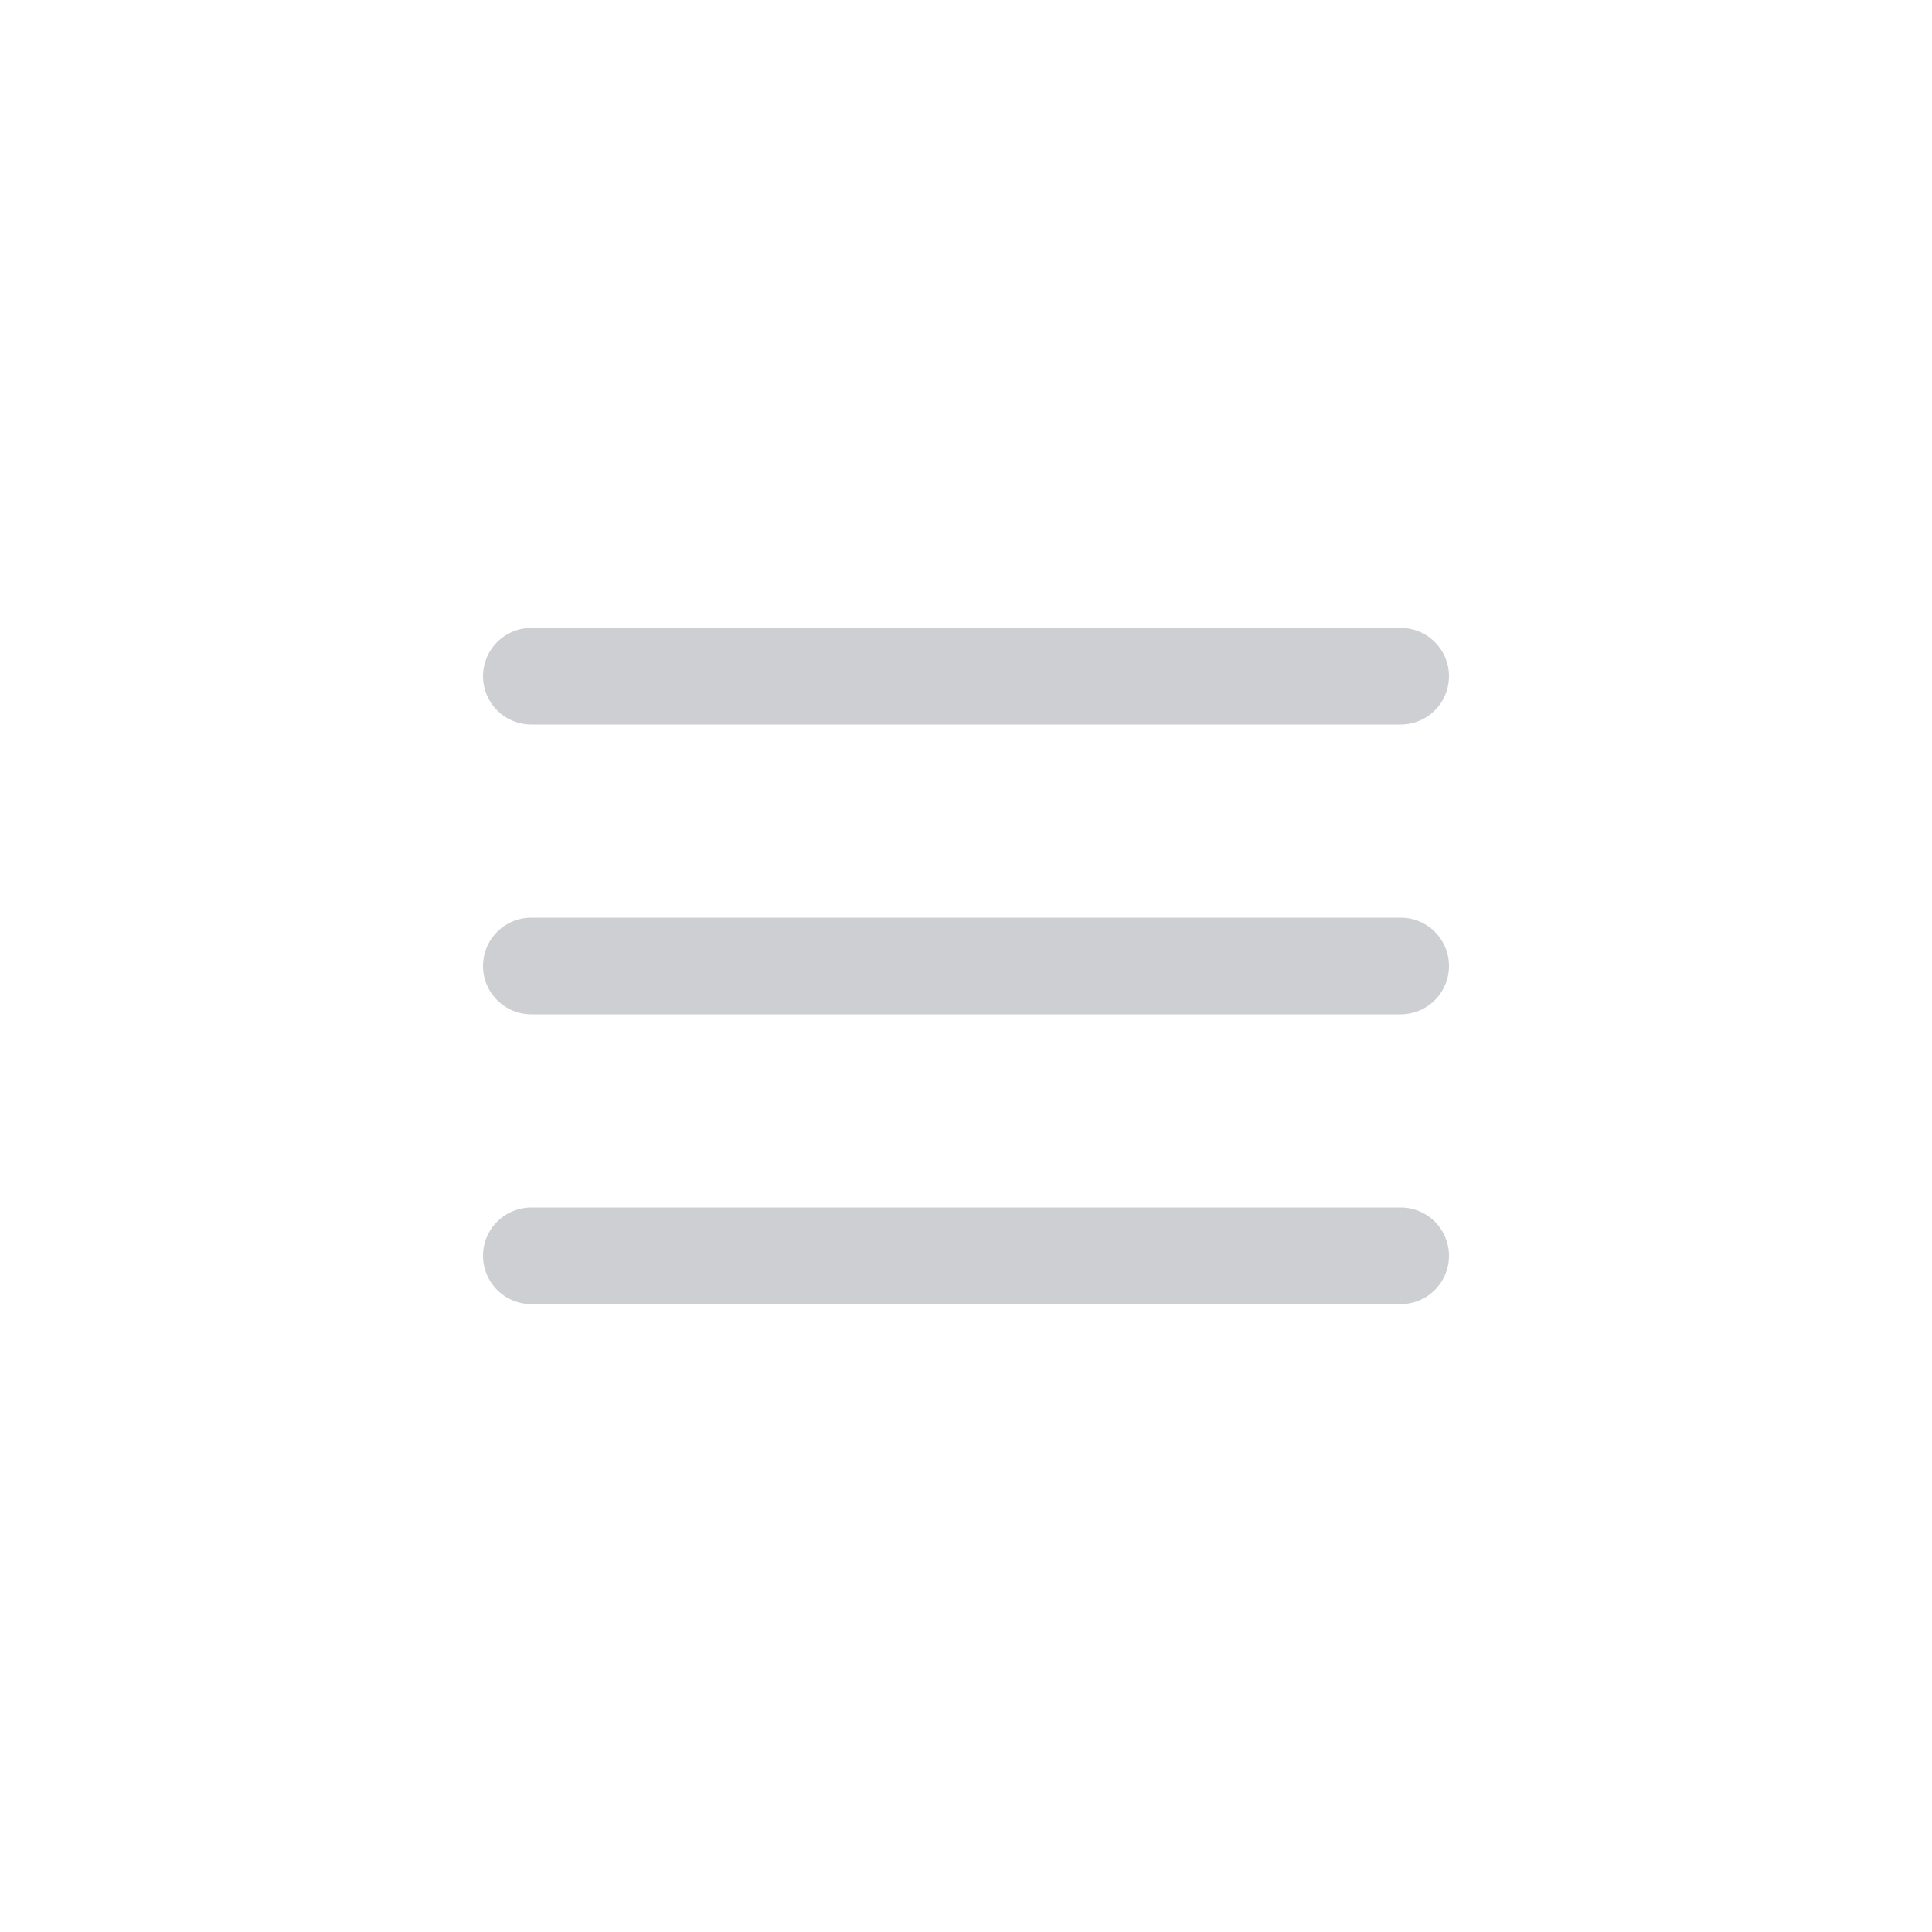 <svg width="40" height="40" viewBox="0 0 40 40" fill="none" xmlns="http://www.w3.org/2000/svg">
<path d="M11 20H29M11 14H29M11 26H29" stroke="#CECFD2" stroke-width="2" stroke-linecap="round" stroke-linejoin="round"/>
</svg>